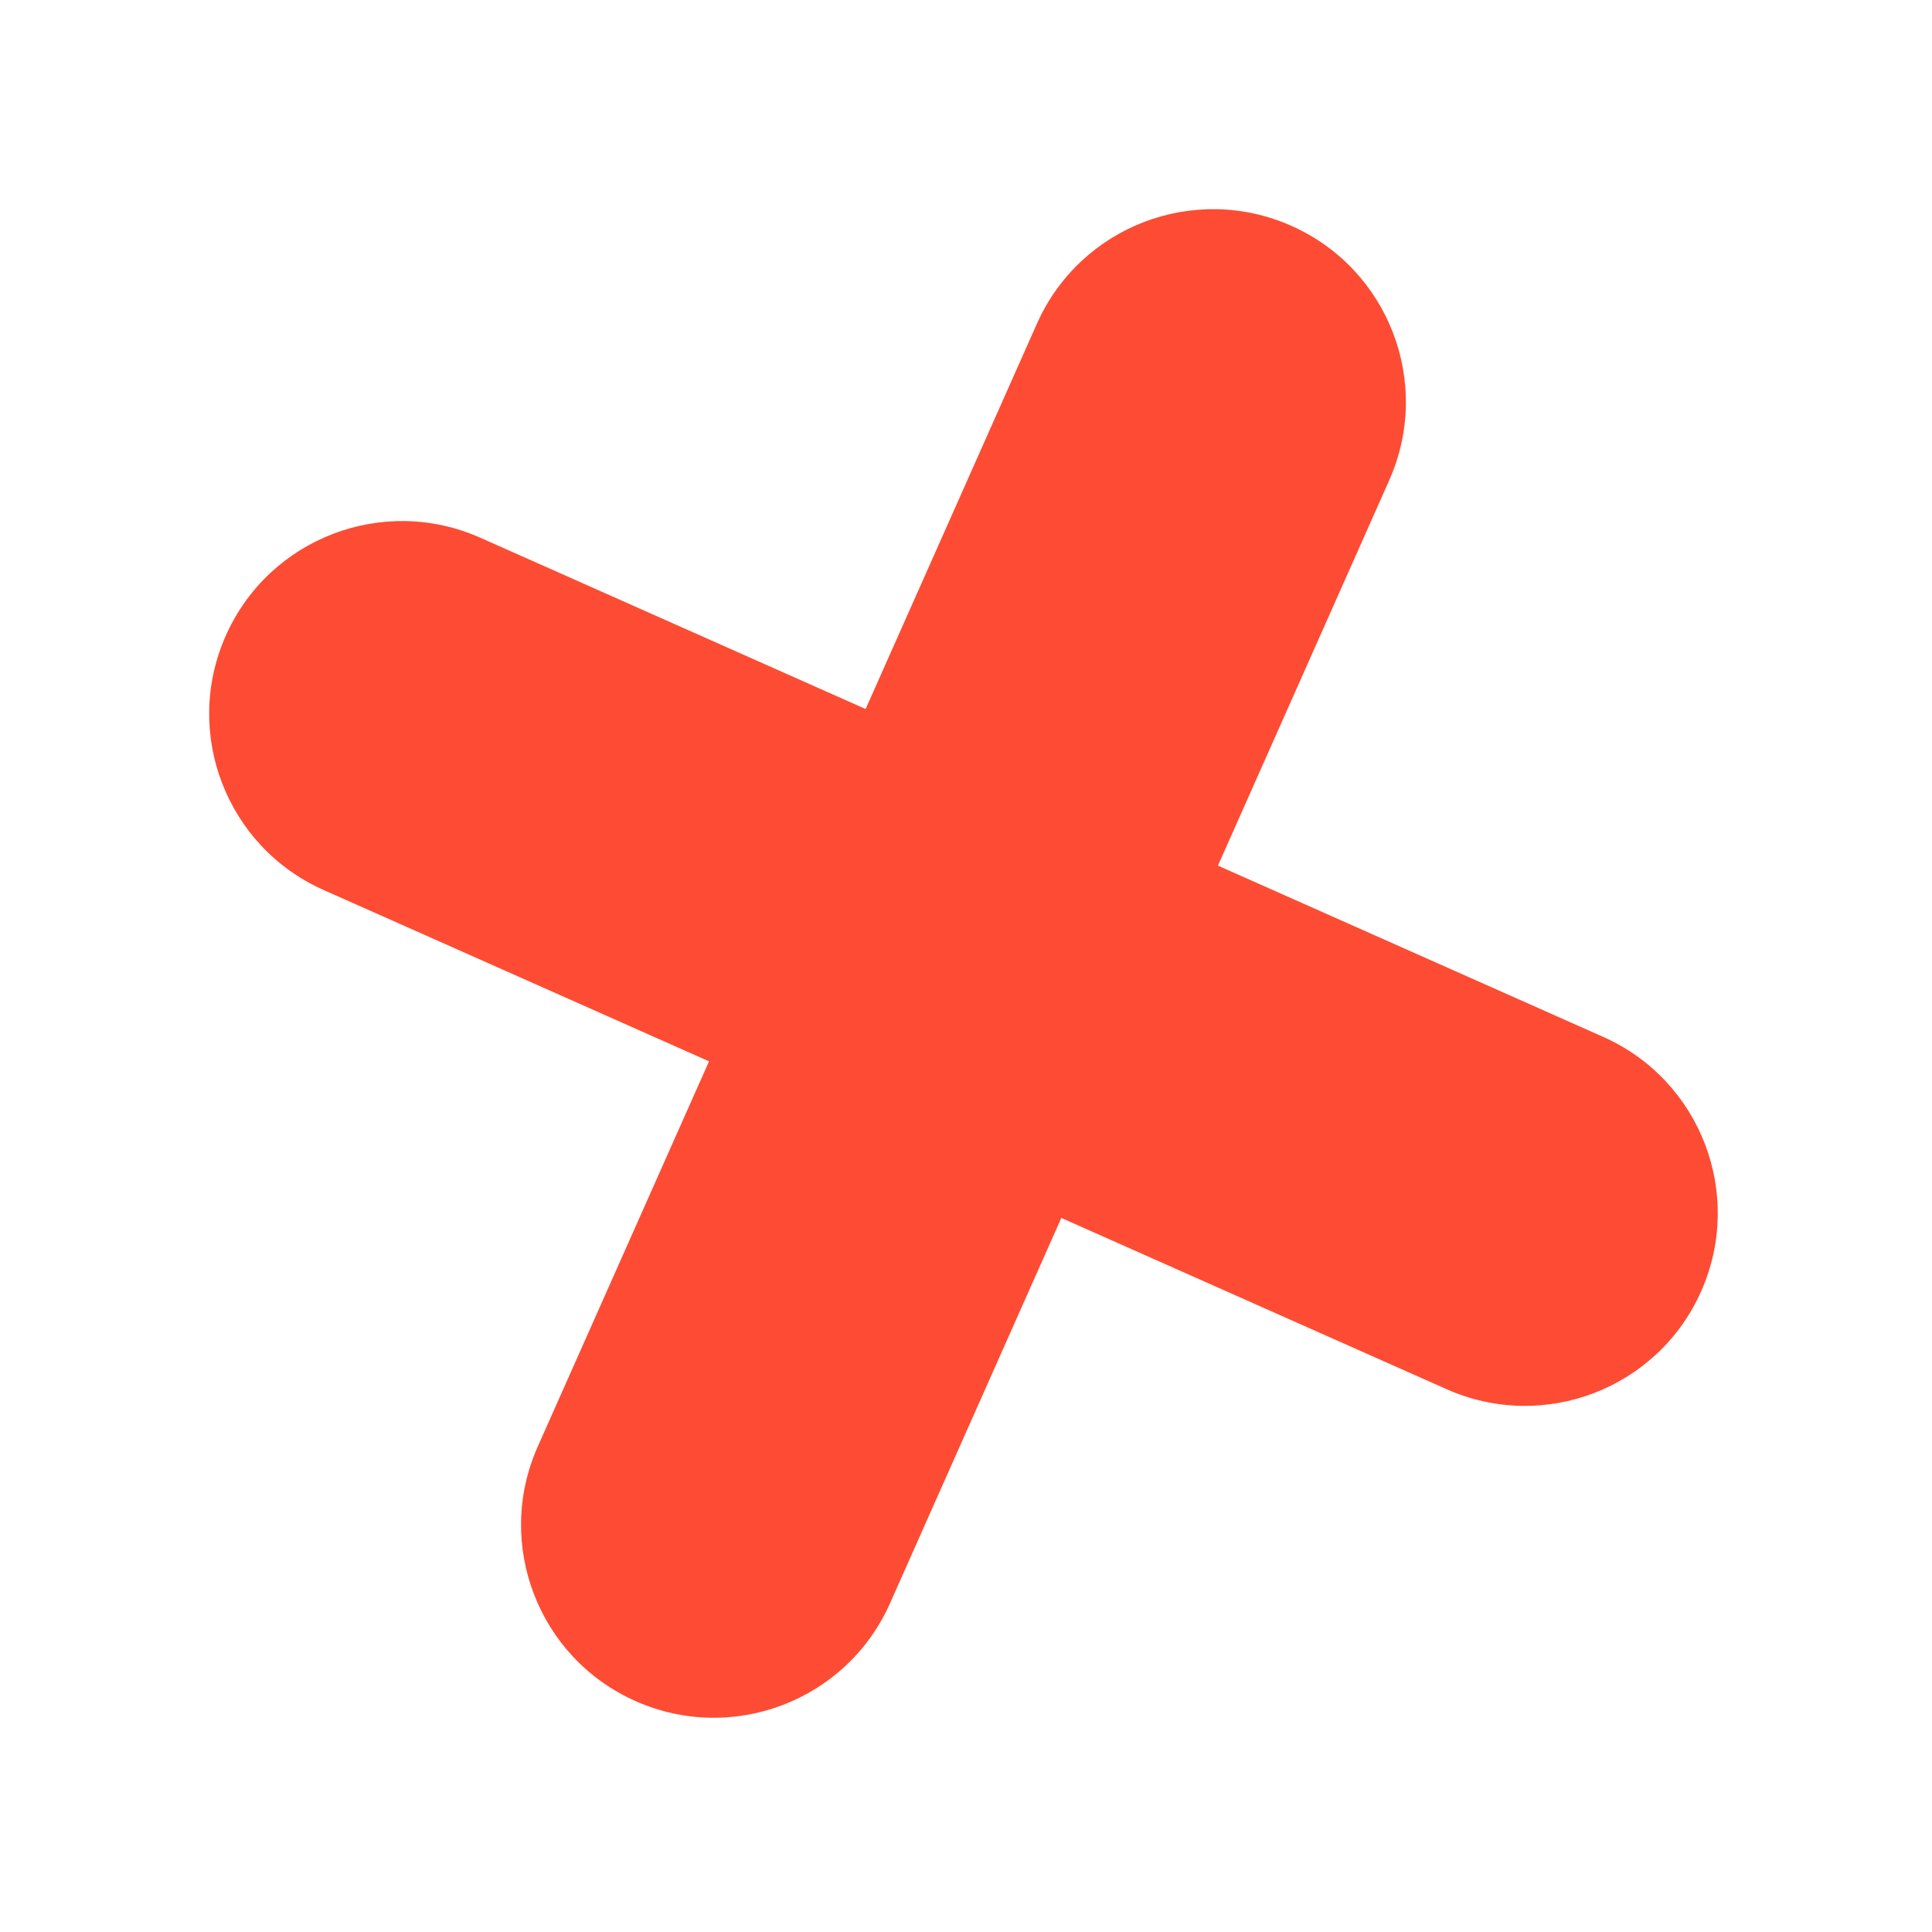 <svg width="149" height="149" viewBox="0 0 149 149" fill="none" xmlns="http://www.w3.org/2000/svg">
<g filter="url(#filter0_f_516_354)">
<path fill-rule="evenodd" clip-rule="evenodd" d="M99.594 17.417C92.091 14.081 83.305 17.46 79.97 24.963L66.759 54.681L37.041 41.47C29.538 38.135 20.752 41.514 17.417 49.017C14.082 56.52 17.46 65.306 24.963 68.641L54.681 81.852L41.47 111.57C38.135 119.073 41.514 127.859 49.017 131.194C56.52 134.529 65.306 131.151 68.641 123.648L81.852 93.93L111.57 107.14C119.073 110.476 127.859 107.097 131.194 99.594C134.529 92.091 131.151 83.305 123.648 79.97L93.93 66.759L107.14 37.041C110.476 29.538 107.097 20.752 99.594 17.417Z" fill="#FC2000" fill-opacity="0.8"/>
</g>
<defs>
<filter id="filter0_f_516_354" x="0.131" y="0.131" width="148.348" height="148.348" filterUnits="userSpaceOnUse" color-interpolation-filters="sRGB">
<feFlood flood-opacity="0" result="BackgroundImageFix"/>
<feBlend mode="normal" in="SourceGraphic" in2="BackgroundImageFix" result="shape"/>
<feGaussianBlur stdDeviation="8" result="effect1_foregroundBlur_516_354"/>
</filter>
</defs>
</svg>

